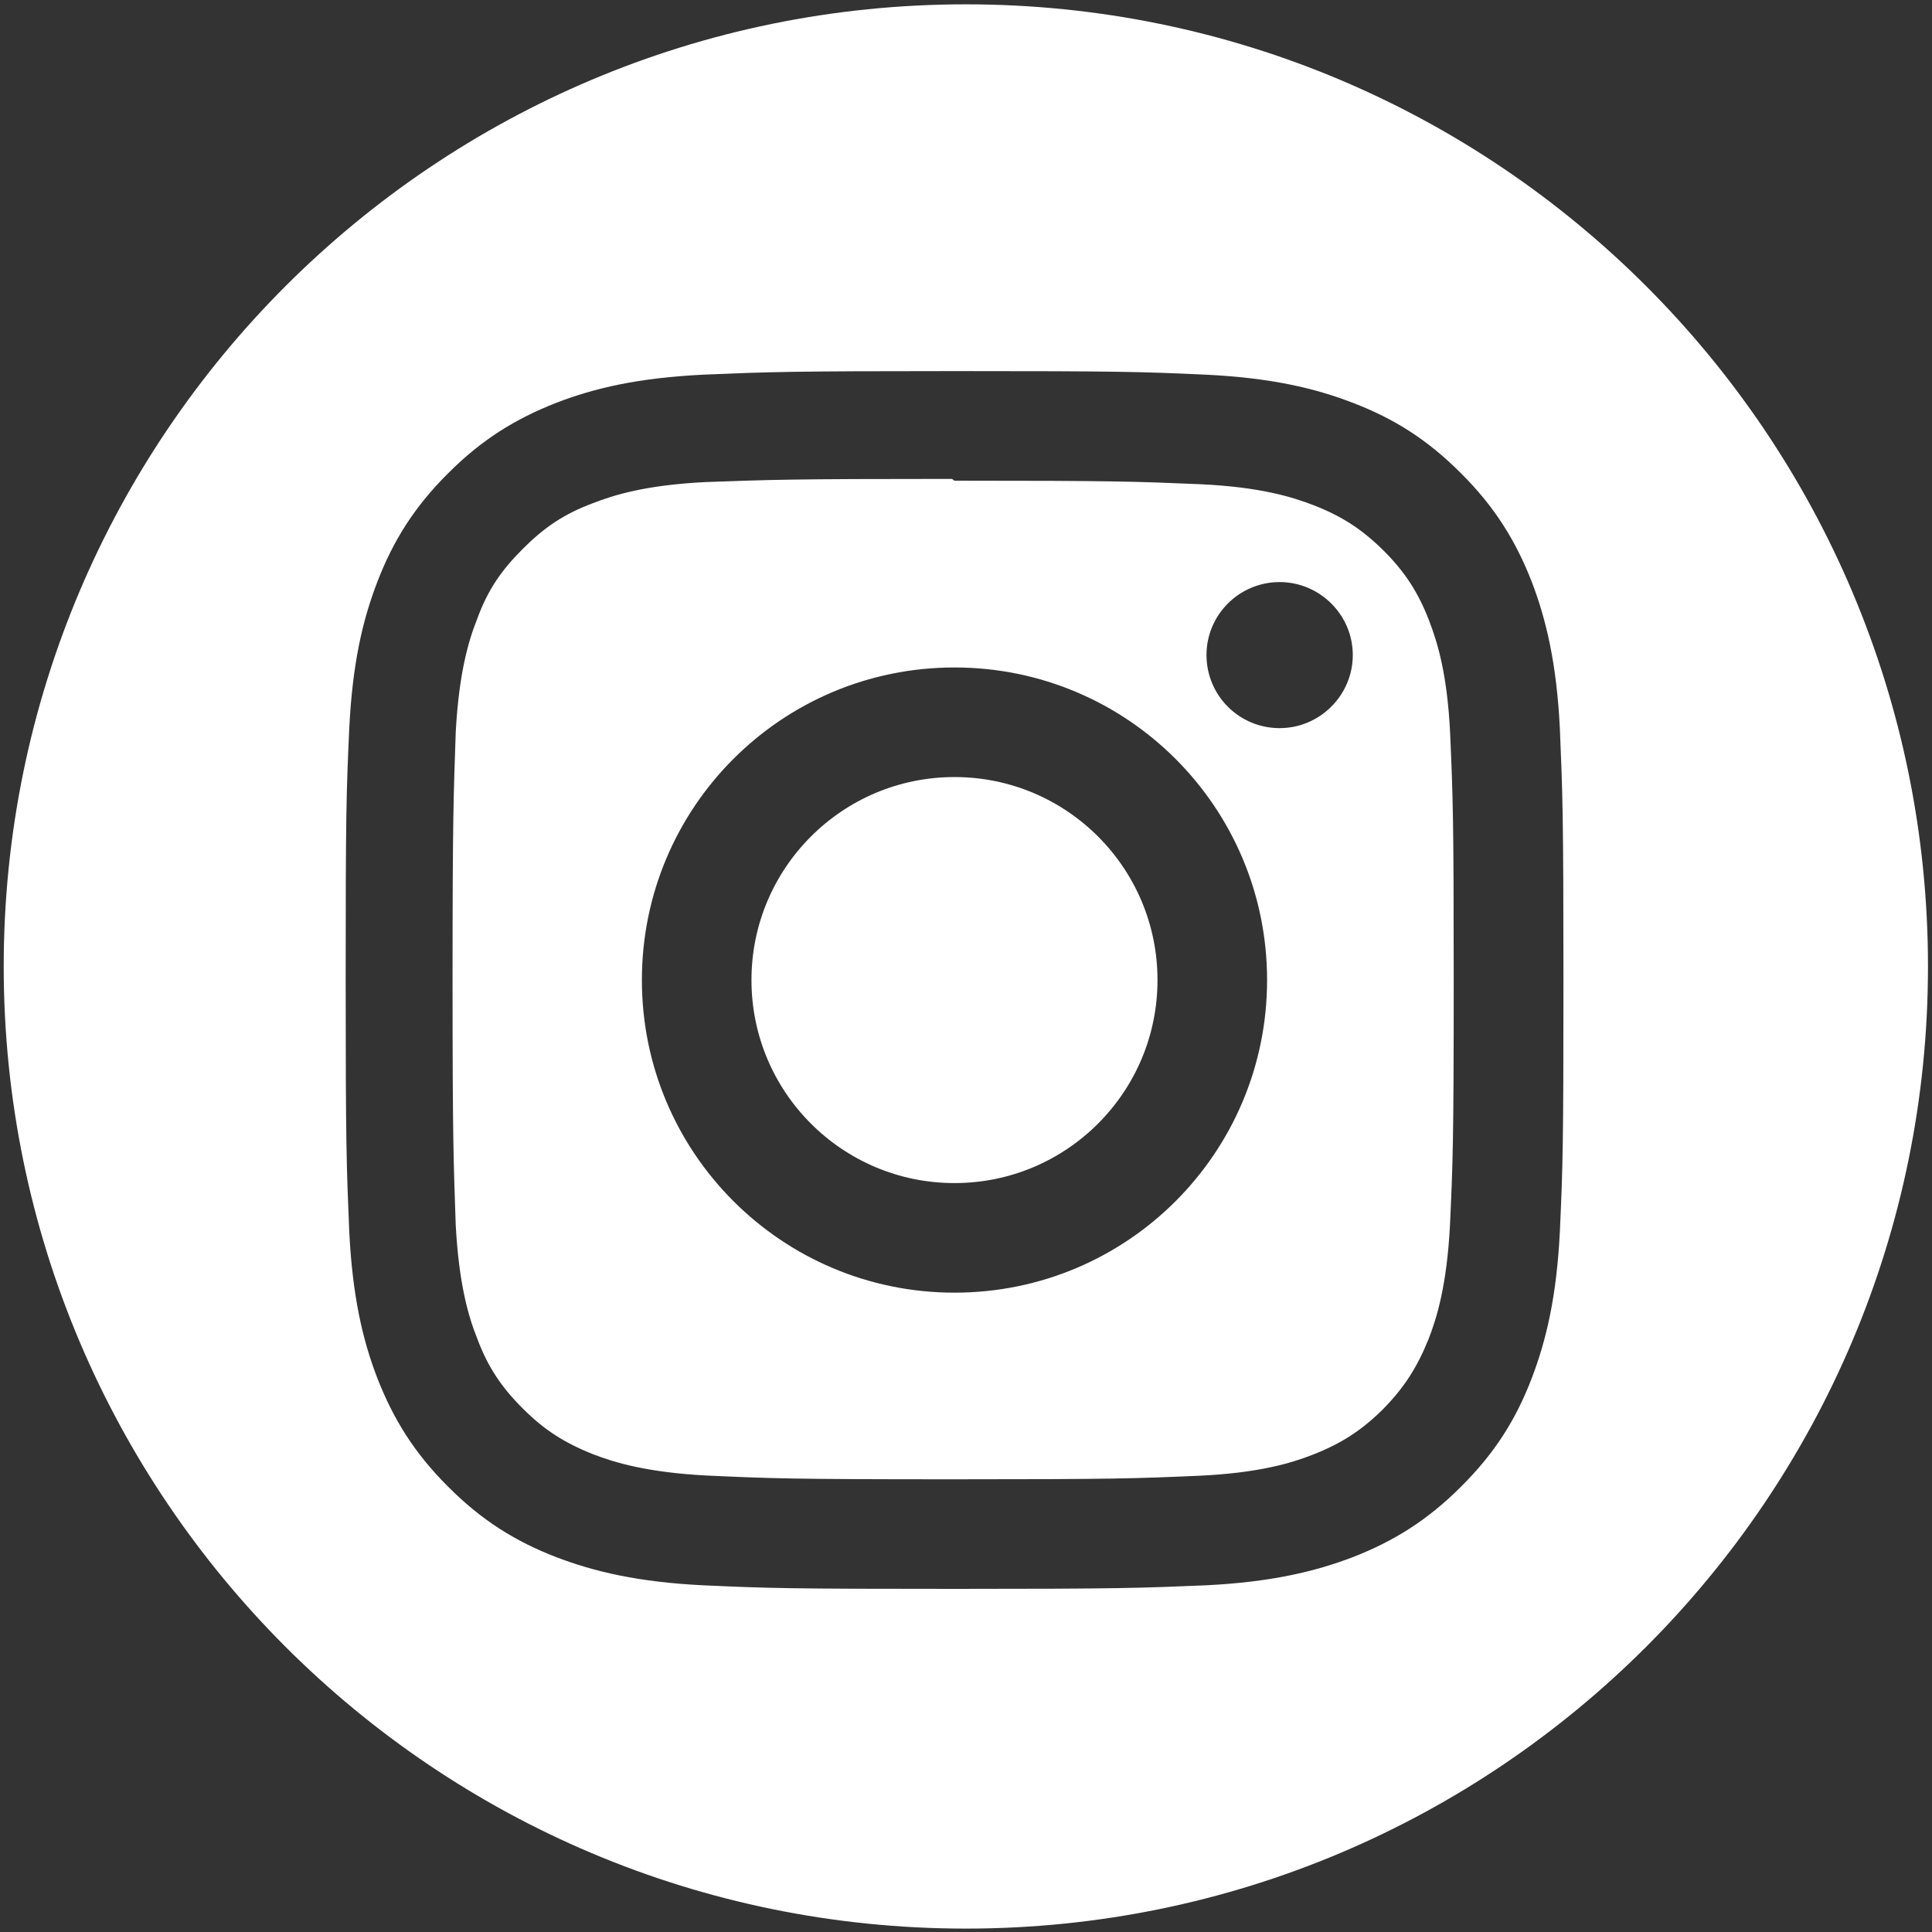 <svg width="250" height="250" viewBox="0 0 250 250" fill="none" xmlns="http://www.w3.org/2000/svg">
<rect x="0" y="0" width="250" height="250" fill="#333333" stroke="none"/>
<path d="M123.51 153.09C138.019 153.09 149.78 141.329 149.78 126.82C149.78 112.311 138.019 100.55 123.51 100.55C109.001 100.55 97.24 112.311 97.24 126.82C97.24 141.329 109.001 153.09 123.51 153.09Z" fill="white"/>
<path d="M184.94 80.34C183.51 76.64 181.81 74.03 179.07 71.28C176.27 68.51 173.69 66.82 169.99 65.38C167.22 64.3 163.04 63.02 155.37 62.66C147.06 62.31 144.54 62.2 123.51 62.2L123.18 61.97C102.12 61.97 99.66 62.08 91.3 62.38C83.6 62.76 79.47 64.04 76.7 65.12C72.96 66.51 70.39 68.28 67.64 71.03C64.87 73.8 63.1 76.36 61.74 80.11C60.64 82.86 59.38 87.08 58.97 94.78C58.69 103.14 58.56 105.71 58.56 126.69C58.56 147.67 58.69 150.24 58.97 158.5C59.38 166.2 60.64 170.43 61.74 173.17C63.1 176.84 64.86 179.48 67.64 182.25C70.39 185 72.95 186.66 76.7 188.16C79.47 189.24 83.7 190.52 91.37 190.93C99.74 191.31 102.2 191.42 123.28 191.42C144.36 191.42 146.83 191.32 155.19 190.96C162.89 190.6 167.12 189.32 169.86 188.24C173.53 186.81 176.17 185.11 178.94 182.37C181.69 179.57 183.35 176.99 184.85 173.29C185.93 170.52 187.21 166.34 187.62 158.67C188 150.36 188.11 147.84 188.11 126.81C188.11 105.78 188.01 103.26 187.65 94.95C187.29 87.28 186.01 83.11 184.93 80.33L184.94 80.34ZM123.51 167.27C101.17 167.27 83.06 149.18 83.06 126.82C83.06 104.46 101.14 86.37 123.51 86.37C145.88 86.37 163.96 104.46 163.96 126.82C163.96 149.18 145.88 167.27 123.51 167.27ZM165.58 94.22C160.34 94.22 156.12 89.99 156.12 84.76C156.12 79.53 160.38 75.32 165.58 75.32C170.78 75.32 175.05 79.56 175.05 84.76C175.05 89.96 170.79 94.22 165.58 94.22Z" fill="white"/>
<path d="M124.98 0.56C56.22 0.56 0.48 56.3 0.48 125.06C0.48 193.82 56.22 249.56 124.98 249.56C193.74 249.56 249.48 193.82 249.48 125.06C249.48 56.3 193.74 0.56 124.98 0.56ZM201.85 159.28C201.44 167.67 200.11 173.39 198.18 178.41C196.18 183.62 193.46 188 189.07 192.36C184.71 196.74 180.3 199.44 175.12 201.47C170.1 203.39 164.38 204.73 155.99 205.14C147.61 205.49 144.94 205.6 123.52 205.6C102.1 205.6 99.44 205.52 91.05 205.14C82.66 204.73 76.94 203.4 71.92 201.47C66.74 199.47 62.33 196.75 57.97 192.36C53.59 188 50.89 183.59 48.86 178.41C46.91 173.39 45.6 167.67 45.19 159.28C44.84 150.9 44.73 148.23 44.73 126.81C44.73 105.39 44.81 102.73 45.19 94.34C45.6 85.92 46.91 80.23 48.86 75.21C50.86 70.03 53.58 65.62 57.97 61.26C62.33 56.88 66.74 54.18 71.92 52.15C76.94 50.2 82.64 48.89 91.05 48.48C99.43 48.13 102.1 48.02 123.52 48.02C144.94 48.02 147.6 48.1 155.99 48.48C164.38 48.89 170.1 50.2 175.12 52.15C180.33 54.15 184.71 56.87 189.07 61.26C193.45 65.62 196.15 70.03 198.18 75.21C200.1 80.2 201.44 85.95 201.85 94.34C202.2 102.72 202.31 105.39 202.31 126.81C202.31 148.23 202.23 150.89 201.85 159.28Z" fill="white"/>
</svg>
